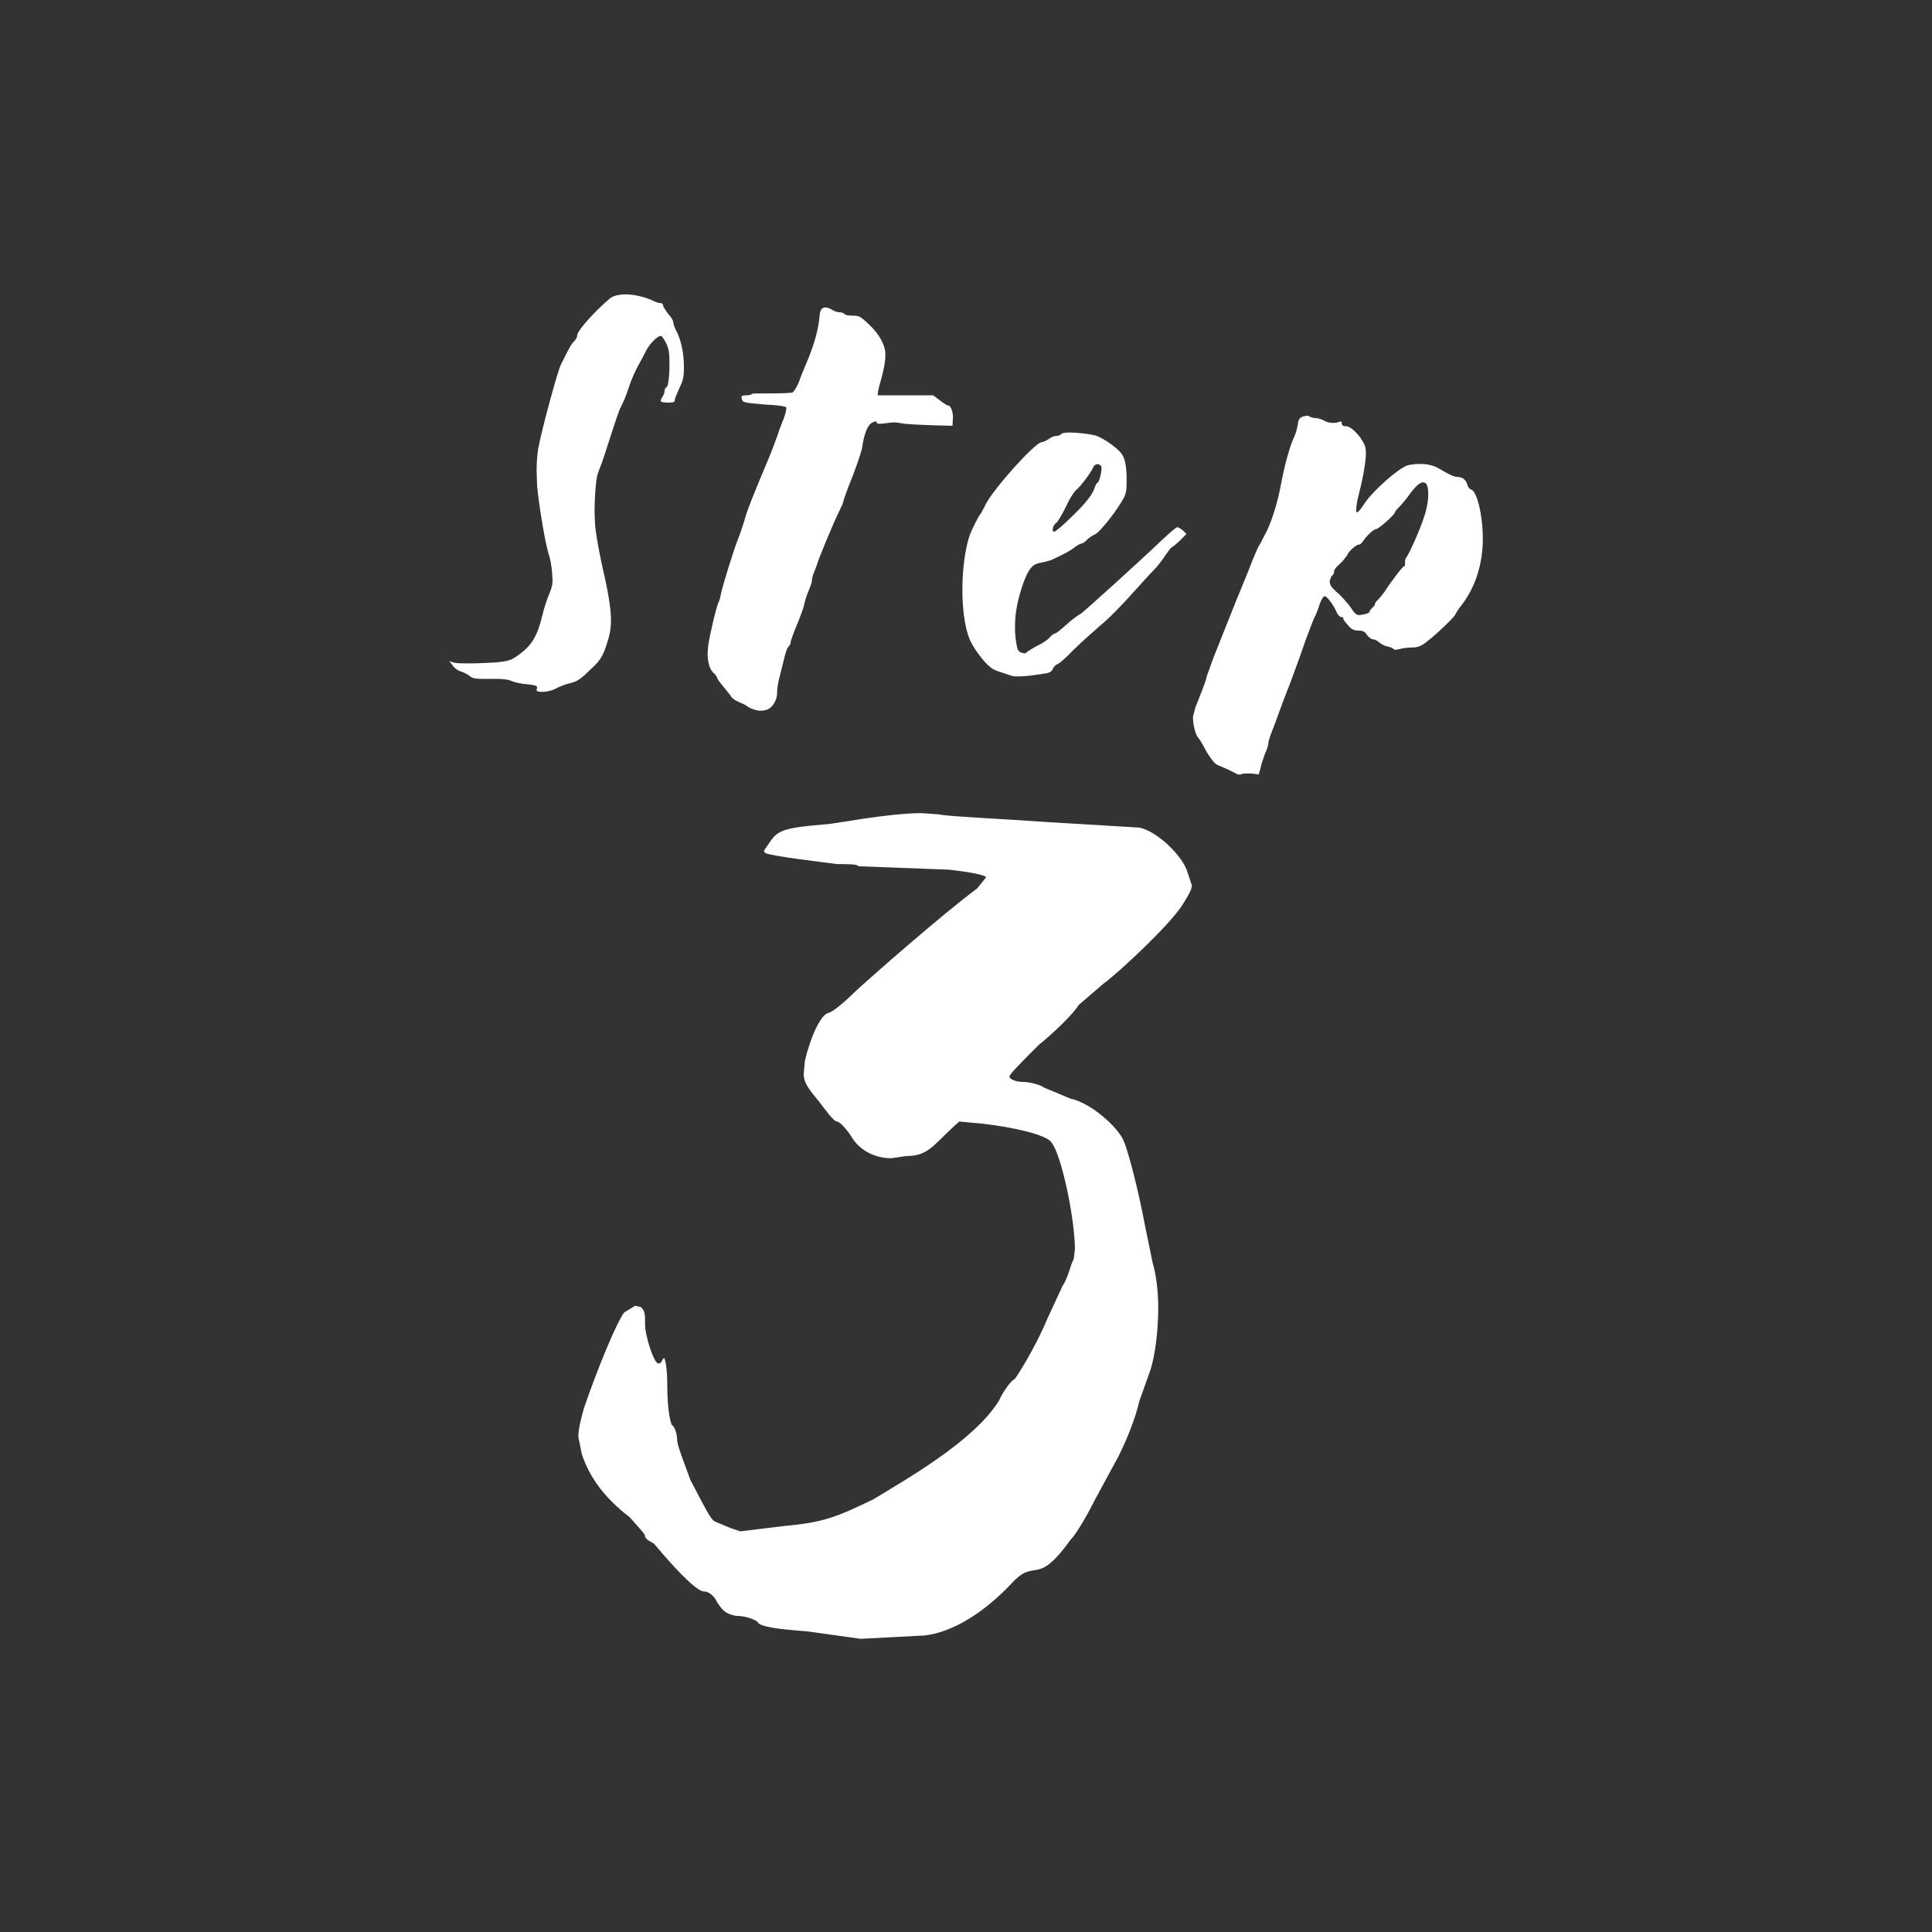 <?xml version="1.0" encoding="utf-8"?>
<!-- Generator: Adobe Illustrator 24.1.3, SVG Export Plug-In . SVG Version: 6.00 Build 0)  -->
<svg version="1.1" id="レイヤー_1" xmlns="http://www.w3.org/2000/svg" xmlns:xlink="http://www.w3.org/1999/xlink" x="0px"
	 y="0px" width="80px" height="80px" viewBox="0 0 80 80" style="enable-background:new 0 0 80 80;" xml:space="preserve">
<rect x="0" y="0" width="80" height="80" fill="#333333" stroke="none"/>
<style type="text/css">
	.st0{enable-background:new    ;}
	.st1{fill:#FFFFFF;}
</style>
<g class="st0">
	<path class="st1" d="M22.22,28.57l0.02-0.1c0-0.08-0.08-0.1-0.44-0.14c-0.28-0.02-0.56-0.1-0.64-0.14
		c-0.08-0.04-0.28-0.08-0.6-0.08h-0.56c-0.34,0-0.44-0.02-0.58-0.14c-0.12-0.08-0.28-0.16-0.38-0.18c-0.1-0.04-0.24-0.14-0.3-0.24
		l-0.14-0.18c0.22,0.08,0.22,0.1,0.84,0.1c0.3,0,0.7-0.02,1.08-0.04c0.58-0.06,0.64-0.08,1.02-0.36c0.5-0.38,0.72-0.76,0.92-1.6
		c0.08-0.34,0.22-0.74,0.3-0.92c0.08-0.2,0.12-0.32,0.12-0.52l-0.02-0.32c-0.02-0.28-0.08-0.58-0.12-0.7
		c-0.14-0.38-0.42-2.02-0.5-2.9l-0.02-0.62c0-0.32,0.02-0.58,0.06-0.88c0.12-0.7,0.84-3.38,0.96-3.54l0.22-0.44
		c0.1-0.2,0.22-0.42,0.3-0.48c0.08-0.08,0.14-0.18,0.14-0.26c0-0.18,0.64-0.92,1.34-1.52c0.14-0.12,0.38-0.18,0.66-0.18
		c0.36,0,0.82,0.1,1.22,0.3c0.08,0.04,0.18,0.06,0.24,0.06s0.1,0.06,0.1,0.1c0,0.06,0.1,0.2,0.2,0.34c0.12,0.12,0.22,0.28,0.22,0.36
		c0,0.06,0.06,0.24,0.14,0.38c0.18,0.36,0.3,0.9,0.3,1.46c0,0.38-0.02,0.54-0.18,0.86c-0.1,0.22-0.2,0.46-0.2,0.52
		c0,0.08-0.06,0.1-0.26,0.1c-0.22,0-0.32-0.02-0.32-0.08c0-0.04,0.02-0.08,0.06-0.14c0.06-0.08,0.1-0.2,0.1-0.26
		c0-0.08,0.04-0.14,0.08-0.16c0.06-0.02,0.1-0.3,0.12-0.72v-0.34c0-0.32-0.02-0.48-0.1-0.68c-0.08-0.18-0.18-0.34-0.24-0.38h-0.02
		c-0.14,0-0.48,0.34-0.62,0.64l-0.2,0.38c-0.24,0.42-0.38,0.74-0.52,1.16c-0.08,0.28-0.24,0.62-0.32,0.78
		c-0.1,0.14-0.68,2.04-0.76,2.24l-0.18,0.48c-0.08,0.18-0.14,1-0.14,1.64l0.02,0.5c0.02,0.28,0.14,0.98,0.26,1.54
		c0.28,1.22,0.4,1.9,0.4,2.42c0,0.4-0.08,0.7-0.22,1.12c-0.16,0.42-0.24,0.56-0.66,0.94c-0.36,0.36-0.54,0.48-0.82,0.54
		c-0.18,0.04-0.44,0.14-0.58,0.22s-0.4,0.14-0.54,0.14C22.3,28.65,22.22,28.63,22.22,28.57z"/>
	<path class="st1" d="M31.14,29.35c-0.1-0.04-0.22-0.1-0.24-0.14l-0.3-0.14c-0.16-0.06-0.32-0.18-0.36-0.28l-0.32-0.4
		c-0.12-0.14-0.22-0.28-0.22-0.32c-0.02-0.04-0.06-0.12-0.12-0.18c-0.18-0.12-0.28-0.46-0.28-0.84l0.02-0.28
		c0.06-0.46,0.36-1.72,0.44-1.84c0.02-0.04,0.06-0.16,0.08-0.28c0.04-0.26,0.54-1.9,0.74-2.38c0.08-0.2,0.18-0.52,0.24-0.7
		c0.08-0.36,0.44-1.24,0.98-2.52c0.16-0.38,0.34-0.86,0.4-1.04c0.06-0.2,0.18-0.5,0.26-0.7c0.06-0.16,0.1-0.32,0.1-0.4v-0.04
		c-0.02-0.04-0.36-0.1-0.92-0.12c-0.84-0.08-0.88-0.08-0.92-0.22l-0.02-0.08c0-0.06,0.06-0.08,0.18-0.08s0.24-0.02,0.26-0.06
		c0.02-0.02,0.2-0.02,0.46-0.02h0.36c0.44,0,0.82-0.02,0.86-0.04c0.08-0.06,0.2-0.28,0.28-0.48c0.02-0.08,0.14-0.38,0.26-0.66
		c0.34-0.78,0.54-1.48,0.58-2.06c0.02-0.22,0.1-0.32,0.24-0.32c0.08,0,0.18,0.04,0.28,0.1c0.08,0.06,0.22,0.1,0.3,0.1
		c0.1,0,0.18,0.04,0.22,0.08c0.02,0.04,0.18,0.06,0.34,0.06c0.26,0,0.32,0.04,0.68,0.38c0.4,0.38,0.66,0.84,0.66,1.2v0.08
		c0,0.24-0.06,0.56-0.18,1c-0.06,0.18-0.1,0.38-0.12,0.48l-0.02,0.16h2.3c0.36,0.26,0.54,0.42,0.62,0.42c0.1,0,0.2,0.24,0.2,0.48
		l-0.02,0.36c-0.9-0.02-1.48-0.04-1.96-0.08c-0.24-0.04-0.36-0.06-0.46-0.06s-0.2,0.02-0.38,0.04l-0.2,0.02
		c-0.1,0-0.14-0.02-0.14-0.06c0-0.02-0.02-0.04-0.04-0.04c-0.04,0-0.08,0.02-0.16,0.06c-0.18,0.1-0.32,0.46-0.4,1.02
		c-0.02,0.14-0.2,0.68-0.4,1.2c-0.22,0.54-0.38,1-0.38,1.04s-0.08,0.22-0.18,0.42c-0.18,0.34-0.9,2.08-0.9,2.16l-0.12,0.32
		c-0.06,0.14-0.1,0.28-0.1,0.36v0.02c0,0.04-0.06,0.24-0.14,0.42c-0.08,0.18-0.16,0.44-0.18,0.56c-0.02,0.12-0.16,0.5-0.3,0.84
		c-0.14,0.34-0.26,0.66-0.26,0.72c0,0.06-0.04,0.14-0.08,0.18c-0.06,0.04-0.12,0.22-0.16,0.38l-0.2,0.8
		c-0.08,0.28-0.12,0.58-0.12,0.68v0.04c0,0.32-0.18,0.6-0.38,0.7c-0.12,0.04-0.2,0.06-0.3,0.06S31.3,29.41,31.14,29.35z"/>
	<path class="st1" d="M41.85,27.97l-0.42-0.14c-0.16-0.04-0.36-0.14-0.42-0.2c-0.3-0.24-0.72-0.82-0.86-1.16
		c-0.2-0.48-0.3-1.26-0.3-2.06c0-0.78,0.1-1.6,0.28-2.18c0.08-0.26,0.42-0.92,0.48-0.96c0.02-0.04,0.12-0.2,0.2-0.38
		c0.32-0.64,2.04-2.56,2.32-2.58c0.06,0,0.18-0.06,0.28-0.12c0.1-0.08,0.24-0.14,0.34-0.14c0.08,0,0.16-0.04,0.2-0.08
		c0.02-0.04,0.16-0.06,0.34-0.06c0.34,0,0.82,0.06,1.06,0.12c0.34,0.1,0.98,0.56,1.12,0.8c0.1,0.16,0.16,0.4,0.18,0.86v0.3
		c0,0.28-0.02,0.42-0.1,0.6c-0.26,0.5-1.04,1.5-1.22,1.54c-0.08,0.04-0.22,0.12-0.32,0.22c-0.08,0.1-0.2,0.16-0.24,0.16
		c-0.04,0-0.18,0.08-0.28,0.16c-0.18,0.14-0.4,0.26-0.96,0.52c-0.12,0.04-0.34,0.1-0.48,0.12c-0.3,0.06-0.46,0.24-0.68,0.84
		c-0.24,0.7-0.34,1.24-0.34,1.76v0.26c0.02,0.32,0.08,0.66,0.12,0.74c0.06,0.1,0.18,0.14,0.26,0.14c0.04,0,0.08,0,0.1-0.04
		c0.02-0.02,0.2-0.14,0.42-0.26c0.22-0.1,0.46-0.26,0.54-0.36c0.08-0.1,0.18-0.16,0.22-0.16c0.04,0,0.24-0.16,0.46-0.36
		c0.2-0.18,0.48-0.4,0.58-0.44c0.12-0.06,2.64-2.36,3.1-2.8c0.46-0.44,0.86-0.8,0.92-0.8c0.04,0,0.14,0.06,0.24,0.14l0.14,0.14
		c-0.26,0.26-0.38,0.4-0.62,0.56c-0.12,0.08-0.4,0.6-0.72,0.92c-0.46,0.46-1.5,1.72-2.24,2.32c-0.16,0.14-0.64,0.56-1.1,1
		c-0.3,0.32-0.6,0.58-0.68,0.6c-0.06,0.02-0.14,0.1-0.18,0.2c-0.06,0.12-0.14,0.16-0.46,0.2c-0.5,0.08-0.8,0.1-1,0.1
		C41.99,28.01,41.89,27.99,41.85,27.97z M44.29,21.48c0.66-0.62,0.98-1.04,1.04-1.3c0.04-0.1,0.08-0.18,0.1-0.18
		c0.08,0,0.18-0.42,0.18-0.6v-0.06c-0.02-0.08-0.1-0.12-0.16-0.12c-0.08,0-0.14,0.04-0.18,0.12c-0.06,0.18-0.52,0.8-0.7,0.94
		c-0.1,0.08-0.3,0.4-0.44,0.72c-0.16,0.32-0.34,0.62-0.38,0.64c-0.1,0.06-0.16,0.2-0.16,0.3c0,0.04,0.02,0.08,0.06,0.08
		C43.69,22.02,43.99,21.78,44.29,21.48z"/>
	<path class="st1" d="M51.68,32.03c-0.12,0-0.22,0-0.26,0.02c-0.02,0.02-0.06,0.02-0.1,0.02s-0.06,0-0.1-0.02
		c-0.14-0.08-0.52-0.26-0.78-0.36c-0.14-0.06-0.28-0.24-0.48-0.56c-0.14-0.28-0.3-0.54-0.36-0.6c-0.1-0.12-0.2-0.54-0.2-0.8v-0.06
		l0.1-0.38c0.4-1,0.46-1.2,0.46-1.26l0.28-0.78l0.9-2.26l0.54-1.32c0.18-0.48,0.38-0.94,0.42-1.02c0.06-0.08,0.16-0.28,0.26-0.48
		c0.26-0.44,0.54-1.34,0.68-2.1c0.14-0.76,0.36-1.58,0.54-1.96c0.08-0.16,0.14-0.4,0.16-0.54c0.02-0.18,0.06-0.26,0.2-0.32
		l0.18-0.04l0.08,0.02c0.06,0.04,0.16,0.08,0.26,0.08c0.08,0,0.24,0.04,0.36,0.1c0.12,0.08,0.26,0.1,0.38,0.1
		c0.08,0,0.16,0,0.24-0.04l0.08-0.02c0.02,0,0.04,0.02,0.04,0.06v0.04c0,0.06,0.06,0.1,0.18,0.1c0.24,0,0.7,0.52,0.8,0.88l0.02,0.2
		c0,0.36-0.1,0.98-0.3,1.76c-0.08,0.3-0.1,0.5-0.1,0.62c0,0.08,0,0.1,0.04,0.1s0.14-0.12,0.3-0.36c0.32-0.5,1.4-1.46,1.78-1.58
		c0.16-0.04,0.34-0.06,0.52-0.06c0.28,0,0.58,0.06,0.8,0.2c0.4,0.24,0.62,0.34,0.76,0.34c0.2,0,0.34,0.12,0.4,0.32
		c0.02,0.08,0.08,0.18,0.16,0.2c0.24,0.08,0.48,1.08,0.48,2.02v0.12c-0.02,0.98-0.32,1.92-0.86,2.62c-0.16,0.2-0.28,0.4-0.28,0.42
		c-0.02,0.08-0.8,0.84-1.18,1.12c-0.22,0.18-0.38,0.24-0.58,0.24c-0.16,0-0.38,0.02-0.52,0.06l-0.2,0.04l-0.06-0.02
		c-0.02-0.04-0.14-0.1-0.26-0.12c-0.12-0.02-0.28-0.1-0.36-0.18c-0.1-0.08-0.2-0.12-0.26-0.12s-0.16-0.08-0.24-0.18
		c-0.08-0.14-0.18-0.18-0.36-0.18s-0.3-0.06-0.42-0.22c-0.12-0.12-0.2-0.24-0.2-0.28v-0.02c0-0.02-0.04-0.04-0.08-0.04
		c-0.06,0-0.16-0.1-0.2-0.22c-0.16-0.34-0.4-0.64-0.48-0.64h-0.02c-0.06,0.02-0.16,0.2-0.22,0.4c-0.06,0.2-0.14,0.38-0.16,0.42
		c-0.04,0.04-0.22,0.52-0.42,1.06c-0.18,0.54-0.48,1.34-0.64,1.78c-0.18,0.44-0.4,1.04-0.5,1.32c-0.1,0.3-0.24,0.62-0.28,0.74
		c-0.04,0.12-0.1,0.28-0.1,0.36s-0.06,0.28-0.14,0.44c-0.06,0.18-0.16,0.44-0.18,0.58l-0.08,0.28
		C51.86,32.03,51.92,32.03,51.68,32.03z M56.42,25.45c0.12-0.02,0.26-0.06,0.28-0.1c0-0.04,0.06-0.12,0.12-0.18
		c0.08-0.06,0.12-0.14,0.12-0.18c0-0.04,0.08-0.12,0.16-0.2s0.18-0.22,0.24-0.3c0.24-0.38,0.74-1.04,0.8-1.04
		c0.04,0,0.04-0.06,0.04-0.14v-0.06c0-0.06,0.02-0.14,0.06-0.18c0.1-0.12,0.54-1.08,0.72-1.64c0.12-0.34,0.18-0.7,0.18-0.96
		c0-0.26-0.04-0.44-0.14-0.48l-0.06-0.02c-0.14,0-0.3,0.14-0.56,0.48c-0.14,0.2-0.34,0.44-0.44,0.54c-0.1,0.1-0.18,0.2-0.18,0.22
		c0,0.1-0.68,0.7-0.78,0.7c-0.1,0-0.4,0.28-0.54,0.5c-0.06,0.08-0.12,0.14-0.16,0.14h-0.02c-0.1,0-0.46,0.32-0.46,0.42l-0.2,0.26
		c-0.34,0.32-0.36,0.36-0.36,0.46c0,0.06-0.04,0.12-0.08,0.14c-0.04,0.04-0.08,0.14-0.1,0.24c0,0.14,0.06,0.24,0.28,0.44
		c0.16,0.12,0.4,0.4,0.56,0.6c0.18,0.28,0.26,0.36,0.38,0.36L56.42,25.45z"/>
	<path class="st1" d="M33.42,67.55c-1.2-0.09-1.98-0.18-2.07-0.41c-0.23-0.14-0.55-0.23-0.87-0.23c-0.46-0.09-0.55-0.23-0.78-0.55
		c-0.09-0.23-0.32-0.46-0.55-0.46s-0.87-0.55-2.07-1.98c-0.14-0.09-0.37-0.18-0.37-0.32c0-0.09-0.32-0.41-0.64-0.78
		c-0.97-0.74-1.66-1.61-1.98-2.62l-0.14-0.69c0-0.28,0.05-0.55,0.23-1.2c0.55-1.61,1.33-3.5,1.66-3.96l0.46-0.28l0.23,0.05
		c0.18,0.14,0.18,0.37,0.18,0.55v0.18c0,0.46,0.37,1.61,0.55,1.61c0.14,0,0.14-0.14,0.23-0.23c0.05,0,0.14,0.41,0.14,1.1
		c0,0.87,0.09,1.43,0.18,1.66c0.14,0.09,0.23,0.41,0.23,0.64c0,0.23,0.32,1.01,0.55,1.66c0.87,1.66,0.87,1.66,1.1,1.75l0.55,0.23
		l0.41,0.14l1.89-0.23c1.56-0.14,2.12-0.37,3.63-1.1c1.43-0.87,4.19-2.44,5.2-4.09c0.18-0.41,0.55-0.88,0.64-0.88
		c0.09-0.09,0.87-1.33,1.33-2.44L44,53.24c0.23-0.32,0.32-0.87,0.46-1.1l0.05-0.41c0-1.24-0.55-3.91-0.97-4.42
		c-0.18-0.32-1.61-0.64-2.85-0.78l-0.97-0.09c-1.1,0.97-1.24,1.43-2.21,1.43l-0.6,0.09c-0.74,0-1.38-0.37-1.7-0.97
		c-0.23-0.32-0.46-0.55-0.55-0.55c-0.14,0-0.46-0.46-0.78-0.87c-0.46-0.55-0.6-0.78-0.6-1.1l0.05-0.55
		c0.23-0.97,0.64-1.89,0.97-1.98c0.14,0,0.69-0.46,1.1-0.87c0.69-0.64,3.63-3.22,5.06-4.28l0.37-0.46c0-0.09-0.69-0.23-1.56-0.32
		l-3.73-0.14c0-0.09-0.46-0.09-0.87-0.09c-0.69-0.09-2.67-0.32-2.99-0.46l-0.05-0.09l0.28-0.41c0.32-0.46,0.64-0.55,2.3-0.69
		c0.28,0,2.53-0.46,3.96-0.46l0.69,0.05c0.41,0.09,2.53,0.18,4.51,0.32l3.82,0.23c0.78,0.18,1.79,1.2,1.98,1.84l0.18,0.55
		c0,0.18-0.14,0.41-0.37,0.78c-0.46,0.78-2.67,2.85-3.31,3.31l-1.01,0.87c-0.18,0.32-0.97,1.1-1.66,1.66
		c-0.64,0.64-1.2,1.2-1.2,1.29c0,0.14,0.32,0.23,0.55,0.23c0.32,0,0.78,0.14,0.87,0.23l1.1,0.46c0.87,0.18,1.98,1.2,2.21,1.75
		c0.23,0.55,0.64,2.21,0.88,3.5l0.32,1.56c0.14,0.46,0.23,1.15,0.23,1.84c0,1.01-0.14,2.02-0.32,2.58l-0.46,1.29
		c-0.18,0.78-0.55,1.66-0.87,2.3l-0.97,1.79c-0.32,0.64-0.78,1.43-1.01,1.66c-1.43,1.98-1.43,0.74-2.39,1.75
		c-1.24,1.33-2.53,2.07-3.63,2.21l-2.67,0.14L33.42,67.55z"/>
</g>
</svg>
